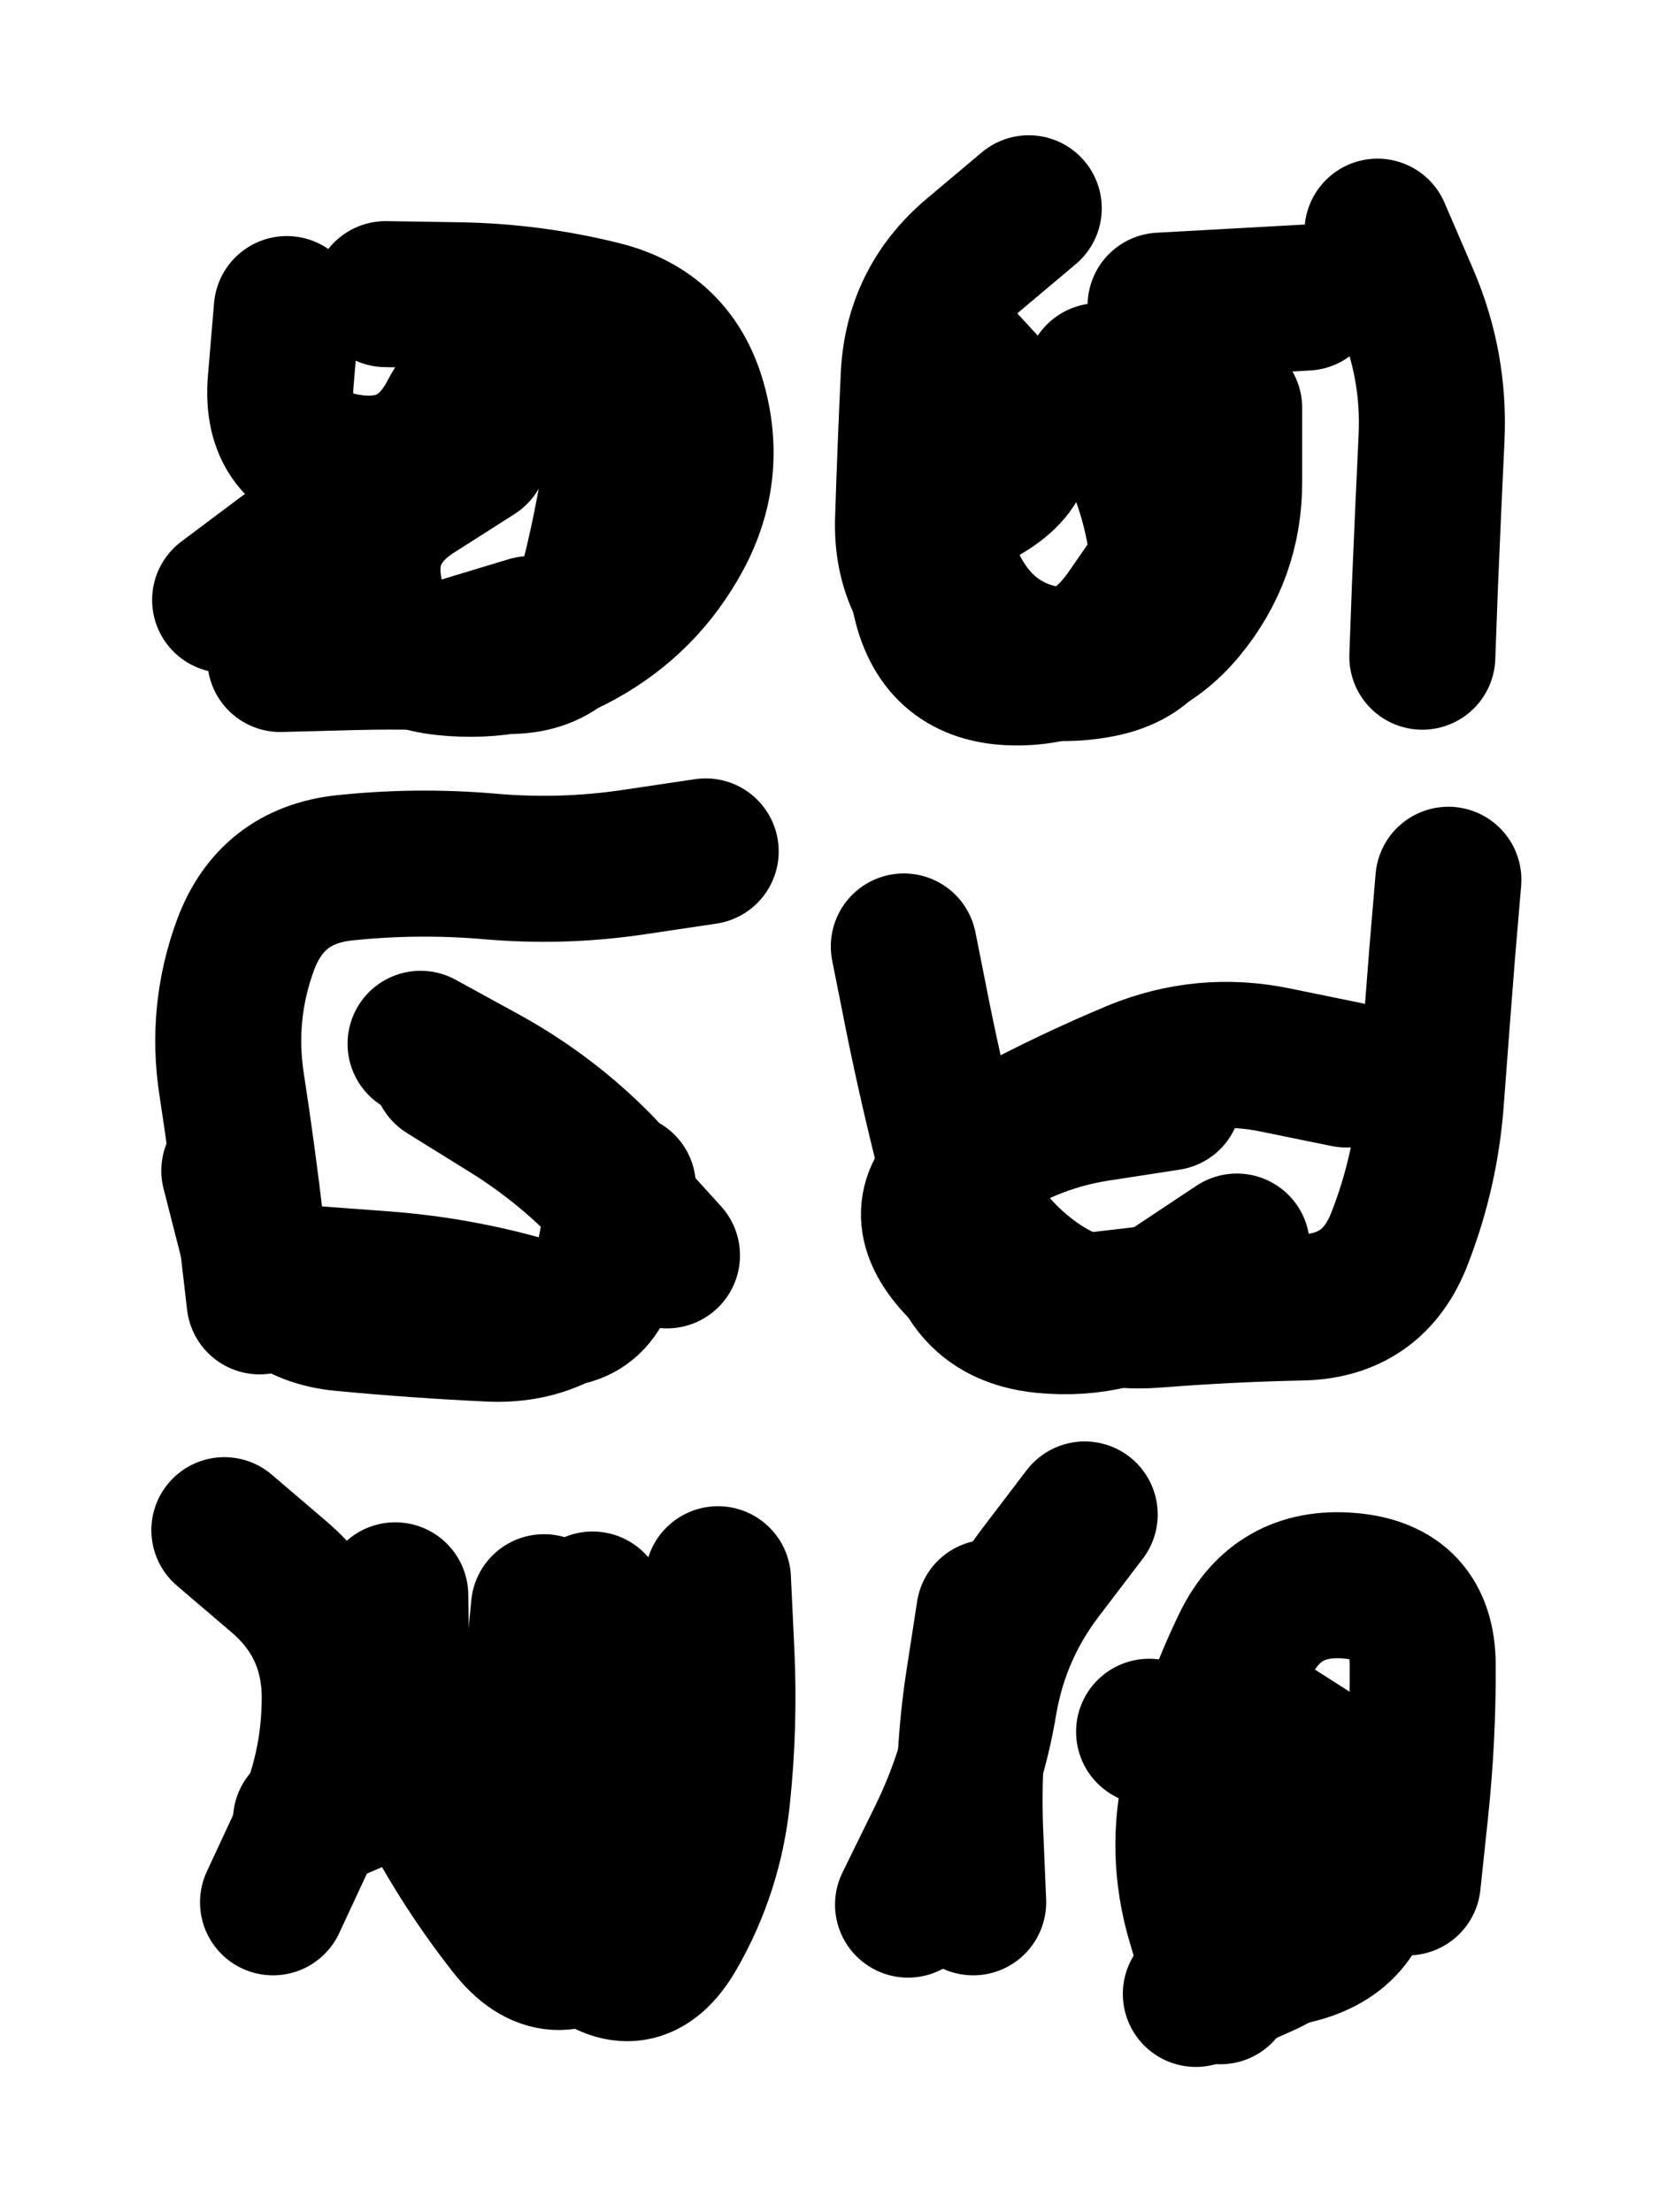 <svg xmlns="http://www.w3.org/2000/svg" viewBox="0 0 4329 5772"><title>Infinite Scribble #541</title><defs><filter id="piece_541_3_4_filter" x="-100" y="-100" width="4529" height="5972" filterUnits="userSpaceOnUse"><feGaussianBlur in="SourceGraphic" result="lineShape_1" stdDeviation="19050e-3"/><feColorMatrix in="lineShape_1" result="lineShape" type="matrix" values="1 0 0 0 0  0 1 0 0 0  0 0 1 0 0  0 0 0 22860e-3 -11430e-3"/><feGaussianBlur in="lineShape" result="shrank_blurred" stdDeviation="16350e-3"/><feColorMatrix in="shrank_blurred" result="shrank" type="matrix" values="1 0 0 0 0 0 1 0 0 0 0 0 1 0 0 0 0 0 16430e-3 -11430e-3"/><feColorMatrix in="lineShape" result="border_filled" type="matrix" values="0.5 0 0 0 -0.15  0 0.5 0 0 -0.15  0 0 0.5 0 -0.15  0 0 0 1 0"/><feComposite in="border_filled" in2="shrank" result="border" operator="out"/><feColorMatrix in="lineShape" result="adjustedColor" type="matrix" values="0.95 0 0 0 -0.05  0 0.95 0 0 -0.05  0 0 0.95 0 -0.05  0 0 0 1 0"/><feMorphology in="lineShape" result="frost1_shrink" operator="erode" radius="38100e-3"/><feColorMatrix in="frost1_shrink" result="frost1" type="matrix" values="2 0 0 0 0.05  0 2 0 0 0.05  0 0 2 0 0.05  0 0 0 0.5 0"/><feMorphology in="lineShape" result="frost2_shrink" operator="erode" radius="114300e-3"/><feColorMatrix in="frost2_shrink" result="frost2" type="matrix" values="2 0 0 0 0.35  0 2 0 0 0.35  0 0 2 0 0.35  0 0 0 0.5 0"/><feMerge result="shapes_linestyle_colors"><feMergeNode in="frost1"/><feMergeNode in="frost2"/></feMerge><feTurbulence result="shapes_linestyle_linestyle_turbulence" type="turbulence" baseFrequency="78e-3" numOctaves="2"/><feDisplacementMap in="shapes_linestyle_colors" in2="shapes_linestyle_linestyle_turbulence" result="frost" scale="-254000e-3" xChannelSelector="R" yChannelSelector="G"/><feMerge result="shapes_linestyle"><feMergeNode in="adjustedColor"/><feMergeNode in="frost"/></feMerge><feComposite in="shapes_linestyle" in2="shrank" result="shapes_linestyle_cropped" operator="atop"/><feComposite in="border" in2="shapes_linestyle_cropped" result="shapes" operator="over"/><feTurbulence result="shapes_finished_turbulence" type="turbulence" baseFrequency="65616e-6" numOctaves="3"/><feGaussianBlur in="shapes_finished_turbulence" result="shapes_finished_turbulence_smoothed" stdDeviation="0"/><feDisplacementMap in="shapes" in2="shapes_finished_turbulence_smoothed" result="shapes_finished_results_shifted" scale="11430e-2" xChannelSelector="R" yChannelSelector="G"/><feOffset in="shapes_finished_results_shifted" result="shapes_finished" dx="-2857e-2" dy="-2857e-2"/></filter><filter id="piece_541_3_4_shadow" x="-100" y="-100" width="4529" height="5972" filterUnits="userSpaceOnUse"><feColorMatrix in="SourceGraphic" result="result_blackened" type="matrix" values="0 0 0 0 0  0 0 0 0 0  0 0 0 0 0  0 0 0 0.8 0"/><feGaussianBlur in="result_blackened" result="result_blurred" stdDeviation="114300e-3"/><feComposite in="SourceGraphic" in2="result_blurred" result="result" operator="over"/></filter><filter id="piece_541_3_4_overall" x="-100" y="-100" width="4529" height="5972" filterUnits="userSpaceOnUse"><feTurbulence result="background_texture_bumps" type="fractalNoise" baseFrequency="34e-3" numOctaves="3"/><feDiffuseLighting in="background_texture_bumps" result="background_texture" surfaceScale="1" diffuseConstant="2" lighting-color="#555"><feDistantLight azimuth="225" elevation="20"/></feDiffuseLighting><feMorphology in="SourceGraphic" result="background_glow_1_thicken" operator="dilate" radius="87000e-3"/><feColorMatrix in="background_glow_1_thicken" result="background_glow_1_thicken_colored" type="matrix" values="1.1 0 0 0 0  0 1.1 0 0 0  0 0 1.1 0 0  0 0 0 0.6 0"/><feGaussianBlur in="background_glow_1_thicken_colored" result="background_glow_1" stdDeviation="435000e-3"/><feMorphology in="SourceGraphic" result="background_glow_2_thicken" operator="dilate" radius="174000e-3"/><feColorMatrix in="background_glow_2_thicken" result="background_glow_2_thicken_colored" type="matrix" values="1 0 0 0 0  0 1 0 0 0  0 0 1 0 0  0 0 0 1 0"/><feGaussianBlur in="background_glow_2_thicken_colored" result="background_glow_2" stdDeviation="58000e-3"/><feComposite in="background_glow_1" in2="background_glow_2" result="background_glow" operator="out"/><feBlend in="background_glow" in2="background_texture" result="background_merged" mode="lighten"/><feColorMatrix in="background_merged" result="background" type="matrix" values="0.2 0 0 0 0  0 0.2 0 0 0  0 0 0.2 0 0  0 0 0 1 0"/></filter><clipPath id="piece_541_3_4_clip"><rect x="0" y="0" width="4329" height="5772"/></clipPath><g id="layer_3" filter="url(#piece_541_3_4_filter)" stroke-width="381" stroke-linecap="round" fill="none"><path d="M 1035 796 Q 1035 796 1225 799 Q 1415 802 1599 848 Q 1784 894 1837 1076 Q 1890 1259 1800 1426 Q 1710 1593 1544 1685 Q 1378 1777 1189 1757 Q 1000 1738 960 1552 Q 920 1366 768 1480 L 616 1594" stroke="hsl(276,100%,54%)"/><path d="M 2895 1010 Q 2895 1010 2977 1181 Q 3060 1352 3068 1542 Q 3077 1732 2890 1764 Q 2703 1797 2548 1687 Q 2393 1577 2398 1387 Q 2404 1197 2413 1007 Q 2423 817 2568 694 L 2713 572 M 3623 633 Q 3623 633 3698 807 Q 3773 982 3764 1172 Q 3755 1362 3747 1552 L 3740 1742" stroke="hsl(262,100%,55%)"/><path d="M 1191 2823 Q 1191 2823 1352 2923 Q 1514 3023 1641 3163 L 1769 3304 M 706 3424 Q 706 3424 684 3235 Q 662 3046 633 2858 Q 604 2670 670 2492 Q 737 2314 926 2293 Q 1115 2273 1304 2289 Q 1494 2306 1682 2278 L 1870 2250" stroke="hsl(317,100%,56%)"/><path d="M 2387 2498 Q 2387 2498 2424 2684 Q 2462 2871 2509 3055 Q 2556 3239 2705 3356 Q 2854 3474 3043 3459 Q 3233 3444 3423 3440 Q 3613 3437 3681 3259 Q 3750 3082 3763 2892 Q 3777 2703 3792 2513 L 3808 2324" stroke="hsl(294,100%,59%)"/><path d="M 1902 4149 Q 1902 4149 1911 4339 Q 1920 4529 1900 4718 Q 1880 4907 1786 5071 Q 1692 5236 1551 5108 Q 1411 4981 1412 4791 Q 1413 4601 1430 4411 L 1448 4222 M 741 4992 Q 741 4992 821 4820 Q 902 4648 902 4458 Q 902 4268 758 4144 L 614 4021" stroke="hsl(6,100%,60%)"/><path d="M 3702 4940 Q 3702 4940 3722 4751 Q 3742 4562 3741 4372 Q 3740 4182 3550 4166 Q 3361 4150 3278 4320 Q 3195 4491 3150 4675 Q 3105 4860 3159 5042 L 3213 5224 M 2398 4998 Q 2398 4998 2482 4827 Q 2566 4657 2597 4469 Q 2629 4282 2744 4131 L 2859 3980" stroke="hsl(348,100%,60%)"/></g><g id="layer_2" filter="url(#piece_541_3_4_filter)" stroke-width="381" stroke-linecap="round" fill="none"><path d="M 760 1748 Q 760 1748 950 1743 Q 1140 1738 1329 1752 Q 1519 1767 1567 1583 Q 1616 1399 1642 1210 Q 1669 1022 1483 982 Q 1297 943 1208 1111 Q 1120 1279 932 1246 Q 745 1214 761 1024 L 777 835" stroke="hsl(317,100%,54%)"/><path d="M 3081 1474 Q 3081 1474 2973 1630 Q 2865 1786 2675 1783 Q 2485 1780 2443 1594 L 2402 1409 M 3057 826 L 3437 805" stroke="hsl(294,100%,57%)"/><path d="M 1126 2752 Q 1126 2752 1292 2843 Q 1459 2935 1592 3070 Q 1726 3205 1610 3355 Q 1494 3505 1304 3495 Q 1114 3486 924 3468 Q 735 3451 687 3267 L 640 3083" stroke="hsl(6,100%,58%)"/><path d="M 3256 3281 Q 3256 3281 3098 3386 Q 2940 3492 2751 3473 Q 2562 3454 2523 3268 Q 2484 3082 2651 2991 Q 2818 2901 2993 2828 Q 3169 2756 3355 2794 L 3541 2832" stroke="hsl(348,100%,58%)"/><path d="M 1575 4215 Q 1575 4215 1660 4384 Q 1746 4554 1744 4744 Q 1742 4934 1609 5070 Q 1477 5206 1360 5056 Q 1243 4907 1154 4739 Q 1066 4571 1063 4381 L 1060 4191" stroke="hsl(24,100%,65%)"/><path d="M 3272 4491 Q 3272 4491 3432 4593 Q 3592 4695 3591 4885 Q 3591 5075 3406 5119 L 3221 5164 M 2610 4236 Q 2610 4236 2581 4424 Q 2553 4612 2560 4802 L 2568 4992" stroke="hsl(16,100%,65%)"/></g><g id="layer_1" filter="url(#piece_541_3_4_filter)" stroke-width="381" stroke-linecap="round" fill="none"><path d="M 1411 1670 Q 1411 1670 1229 1725 Q 1048 1781 999 1597 Q 950 1414 1109 1311 L 1269 1209" stroke="hsl(6,100%,55%)"/><path d="M 3236 1093 Q 3236 1093 3236 1283 Q 3237 1473 3116 1619 Q 2995 1765 2805 1753 Q 2616 1741 2525 1574 Q 2435 1407 2598 1309 Q 2761 1212 2632 1072 L 2504 933" stroke="hsl(348,100%,55%)"/><path d="M 838 3365 Q 838 3365 1027 3379 Q 1217 3393 1400 3445 Q 1583 3498 1618 3311 L 1654 3124" stroke="hsl(24,100%,63%)"/><path d="M 3025 3418 Q 3025 3418 2836 3440 Q 2647 3462 2522 3319 Q 2397 3177 2549 3064 Q 2702 2951 2890 2921 L 3078 2892" stroke="hsl(16,100%,63%)"/><path d="M 827 4778 Q 827 4778 1002 4703 Q 1177 4629 1365 4605 Q 1554 4582 1617 4761 L 1680 4940" stroke="hsl(44,100%,68%)"/><path d="M 3027 4547 Q 3027 4547 3196 4634 Q 3365 4721 3430 4899 Q 3496 5078 3322 5154 L 3149 5231" stroke="hsl(35,100%,69%)"/></g></defs><g filter="url(#piece_541_3_4_overall)" clip-path="url(#piece_541_3_4_clip)"><use href="#layer_3"/><use href="#layer_2"/><use href="#layer_1"/></g><g clip-path="url(#piece_541_3_4_clip)"><use href="#layer_3" filter="url(#piece_541_3_4_shadow)"/><use href="#layer_2" filter="url(#piece_541_3_4_shadow)"/><use href="#layer_1" filter="url(#piece_541_3_4_shadow)"/></g></svg>